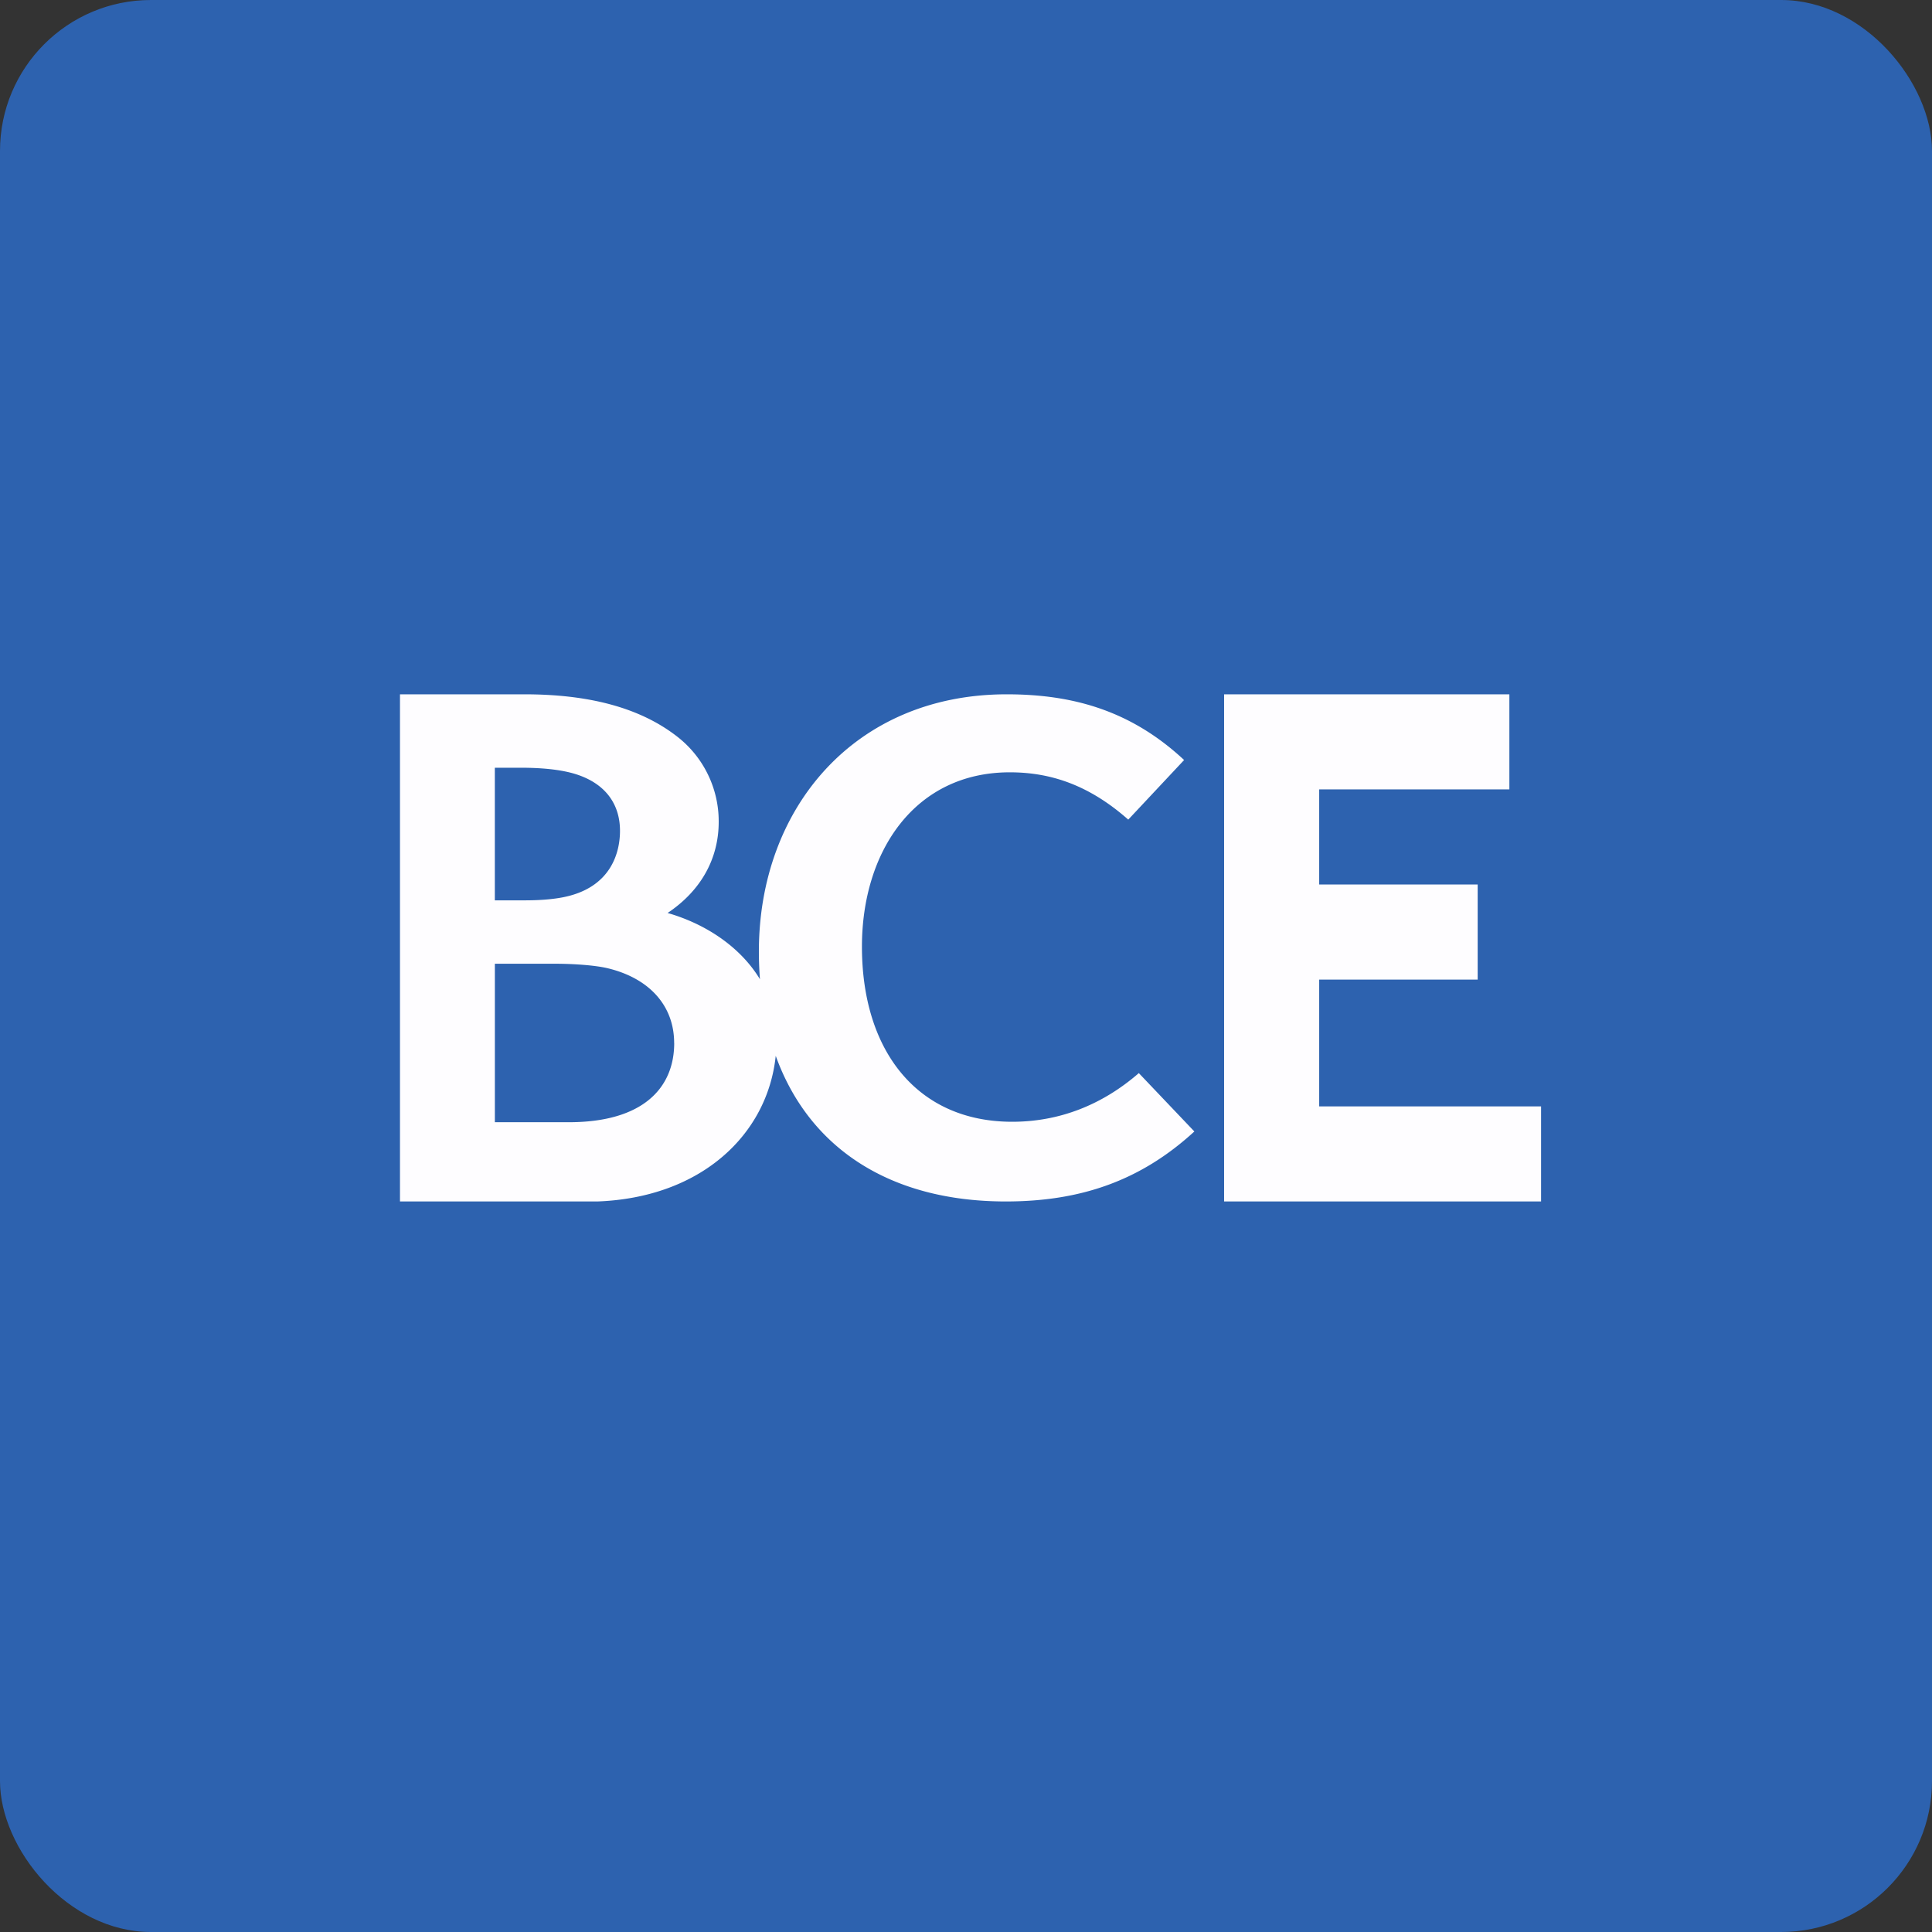 <!-- by FastBull --><svg xmlns="http://www.w3.org/2000/svg" width="64" height="64" viewBox="0 0 64 64"><rect x="0" y="0" width="64" height="64" fill="#333333" stroke="none"/><rect x="0" y="0" width="64" height="64" rx="5" ry="5" fill="#2D62AF" /><path fill="#2b61ae" d="" /><path d="M 22.332,34.55 C 22.332,33.332 21.53,32.412 20.133,32.075 C 19.724,31.977 19.013,31.925 18.384,31.925 L 16.393,31.925 L 16.393,37.175 L 18.841,37.175 C 21.312,37.175 22.334,36.031 22.334,34.55 Z M 16.393,29.825 L 17.395,29.825 C 17.95,29.825 18.349,29.78 18.621,29.729 C 20.249,29.424 20.539,28.23 20.538,27.52 C 20.538,26.68 20.1,26.008 19.178,25.68 C 18.711,25.513 18.063,25.432 17.242,25.432 L 16.392,25.432 L 16.392,29.825 Z M 39.564,37.482 C 37.772,39.126 35.776,39.8 33.317,39.8 C 29.486,39.8 26.799,38.035 25.697,34.976 C 25.426,37.582 23.231,39.673 19.79,39.8 L 13.25,39.8 L 13.25,23 L 17.369,23 C 19.477,23 21.187,23.427 22.441,24.407 A 3.553,3.553 0 0,1 23.808,27.224 C 23.808,28.438 23.226,29.501 22.115,30.244 C 23.344,30.595 24.513,31.346 25.174,32.438 A 12.277,12.277 0 0,1 25.139,31.517 C 25.139,26.784 28.299,23 33.348,23 C 35.515,23 37.454,23.525 39.225,25.177 L 37.375,27.151 C 36.097,26.022 34.83,25.584 33.451,25.584 C 30.306,25.584 28.553,28.199 28.553,31.359 C 28.553,34.829 30.401,37.16 33.53,37.16 C 35.09,37.16 36.51,36.604 37.725,35.548 L 39.564,37.481 Z M 40.55,23 L 50,23 L 50,26.15 L 43.7,26.15 L 43.7,29.3 L 48.95,29.3 L 48.95,32.45 L 43.7,32.45 L 43.7,36.65 L 51.05,36.65 L 51.05,39.8 L 40.55,39.8 L 40.55,23 Z" fill="#fefdff" /></svg>